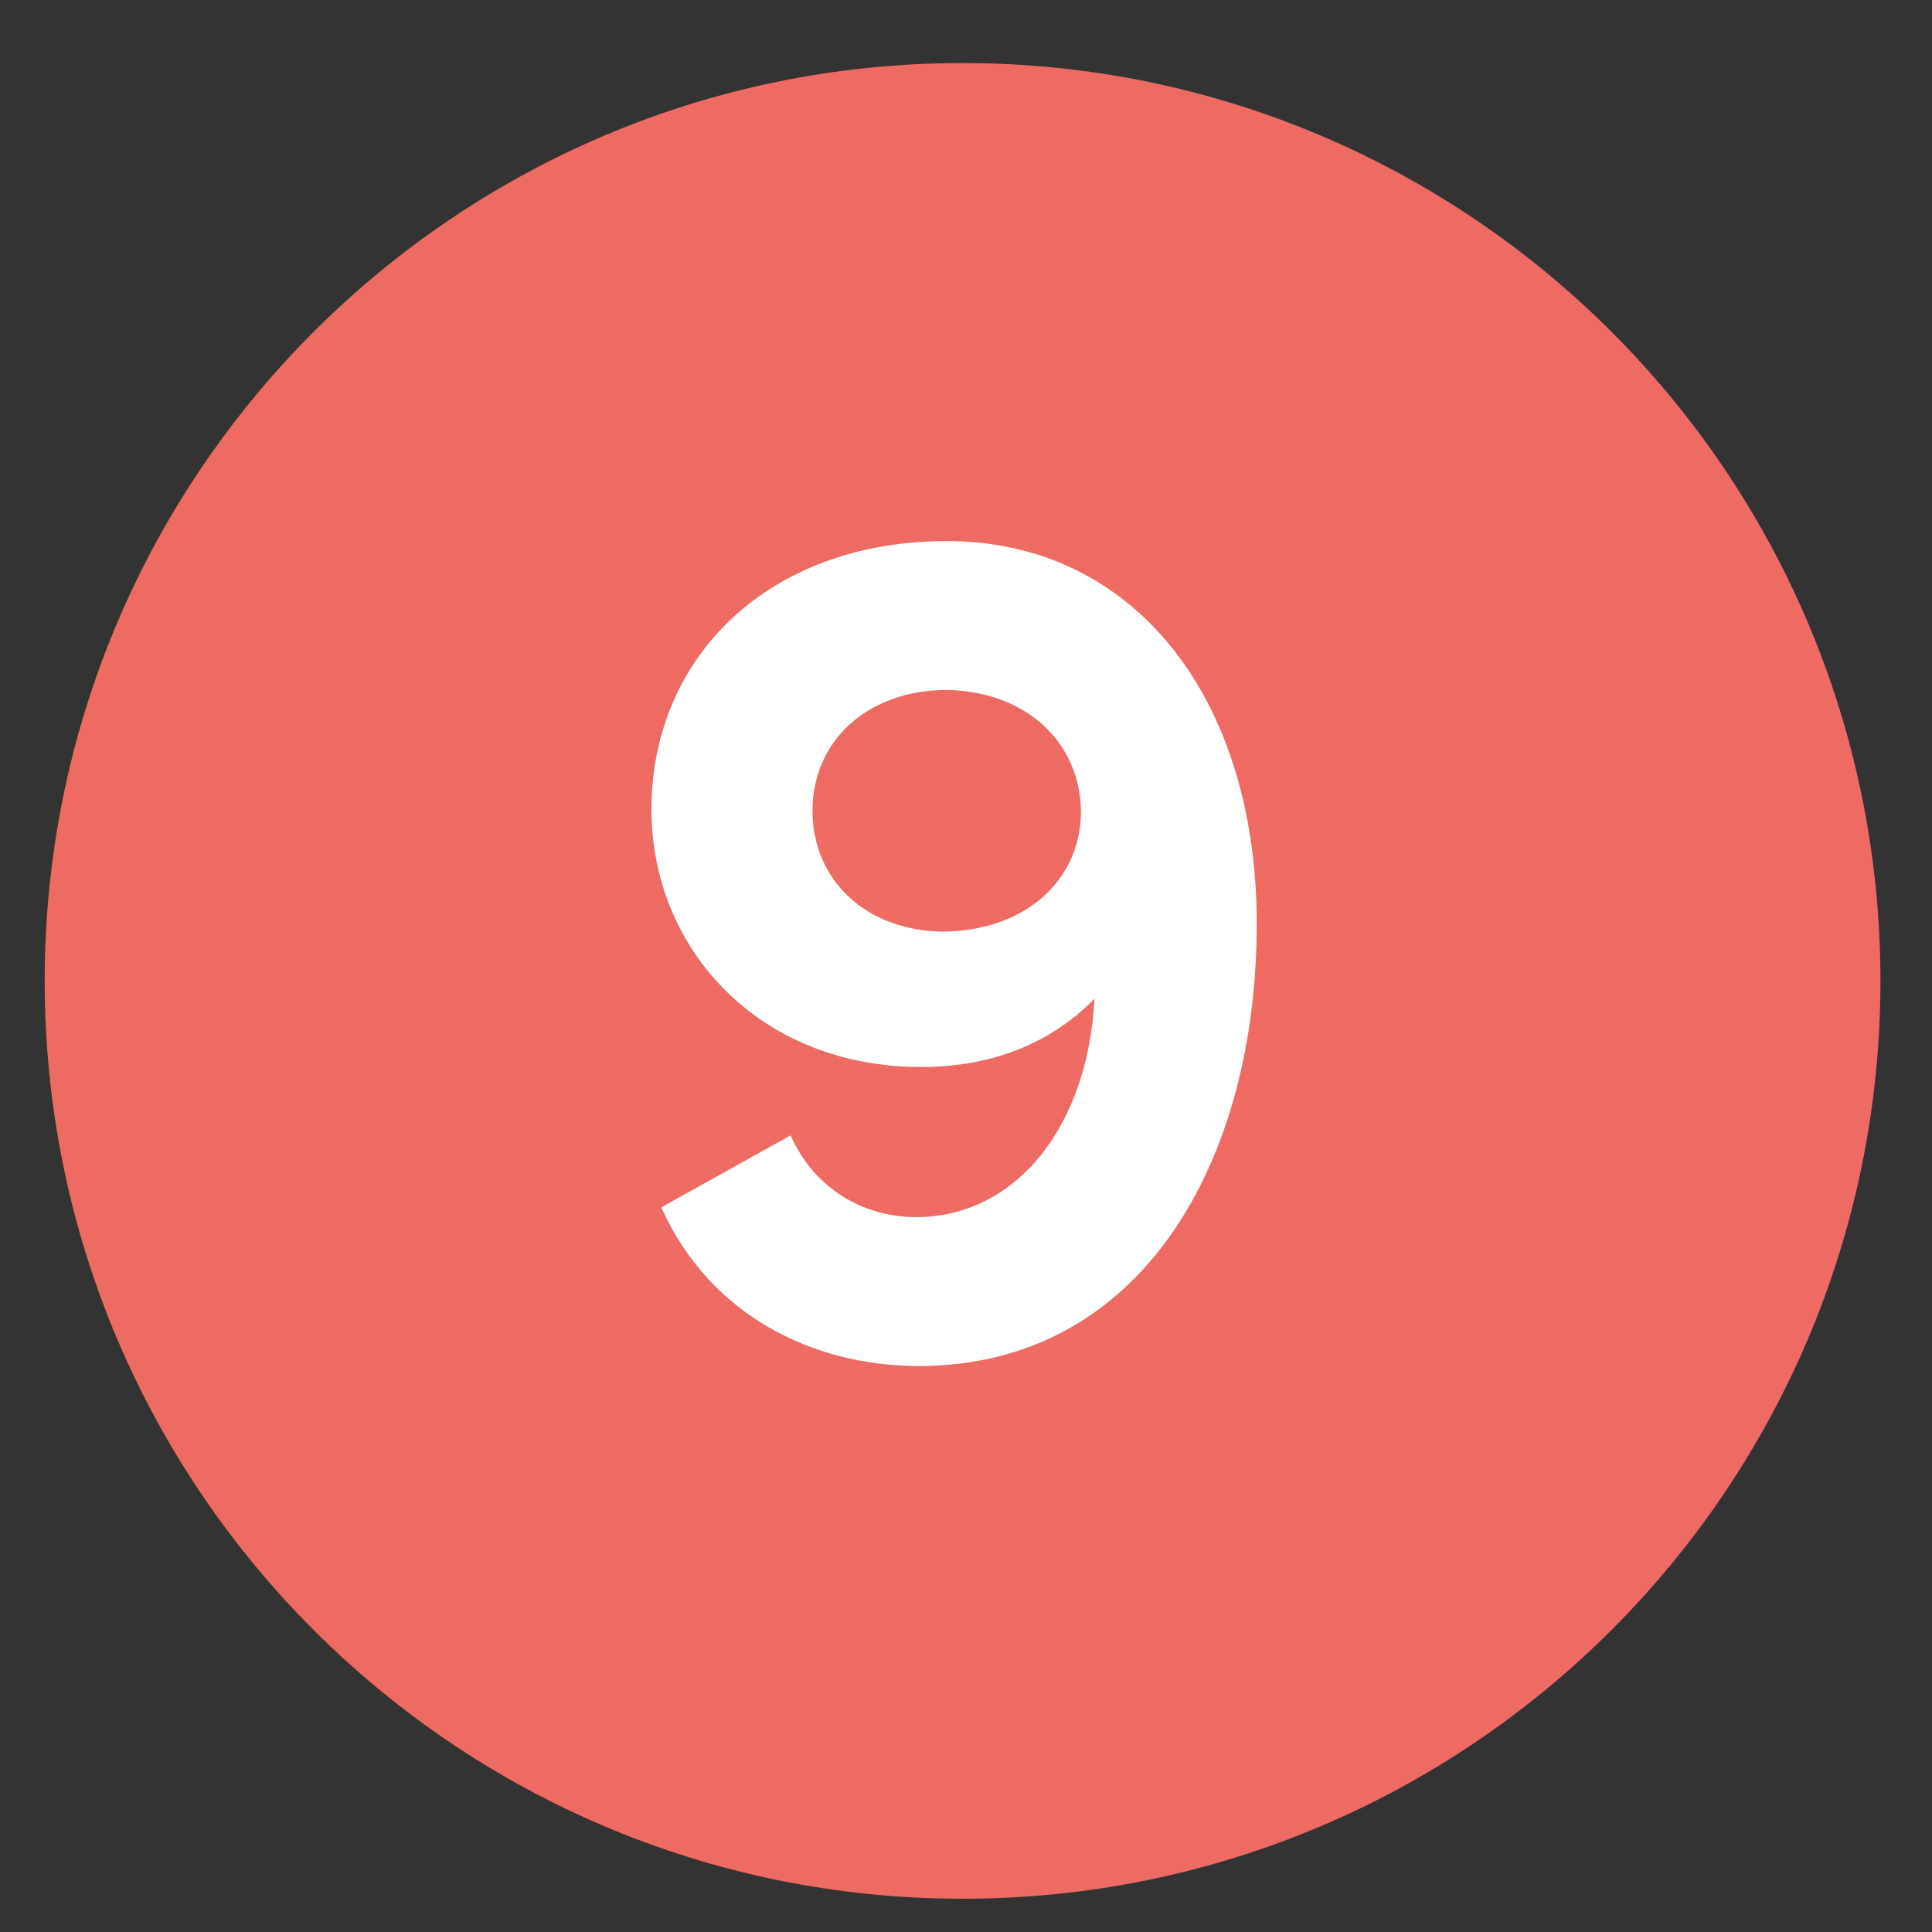 <?xml version="1.0" encoding="UTF-8"?><svg id="Ebene_1" xmlns="http://www.w3.org/2000/svg" viewBox="0 0 38 38"><rect x="0" y="0" width="38" height="38" fill="#333333" stroke="none"/><defs><style>.cls-1{fill:#fff;}.cls-1,.cls-2{stroke-width:0px;}.cls-2{fill:#ed6b62;}</style></defs><path class="cls-2" d="m18.933,37.346c9.97,0,18.053-8.083,18.053-18.053S28.903,1.24,18.933,1.24.879,9.323.879,19.293s8.083,18.053,18.053,18.053"/><path class="cls-1" d="m24.718,18.179c0,4.657-2.256,8.689-6.648,8.689-2.064,0-4.104-.984-5.064-3.12l2.544-1.417c.48,1.08,1.464,1.608,2.472,1.608,1.968,0,3.384-1.8,3.504-4.296-.768.792-1.896,1.344-3.408,1.344-3.192,0-5.305-2.329-5.305-5.064,0-3,2.305-5.281,5.809-5.281,3.672,0,6.097,3.072,6.097,7.537Zm-3.456-2.184c0-1.392-1.081-2.4-2.641-2.424-1.536,0-2.64.984-2.64,2.376,0,1.368,1.056,2.352,2.544,2.376,1.584,0,2.712-.96,2.736-2.328Z"/></svg>
